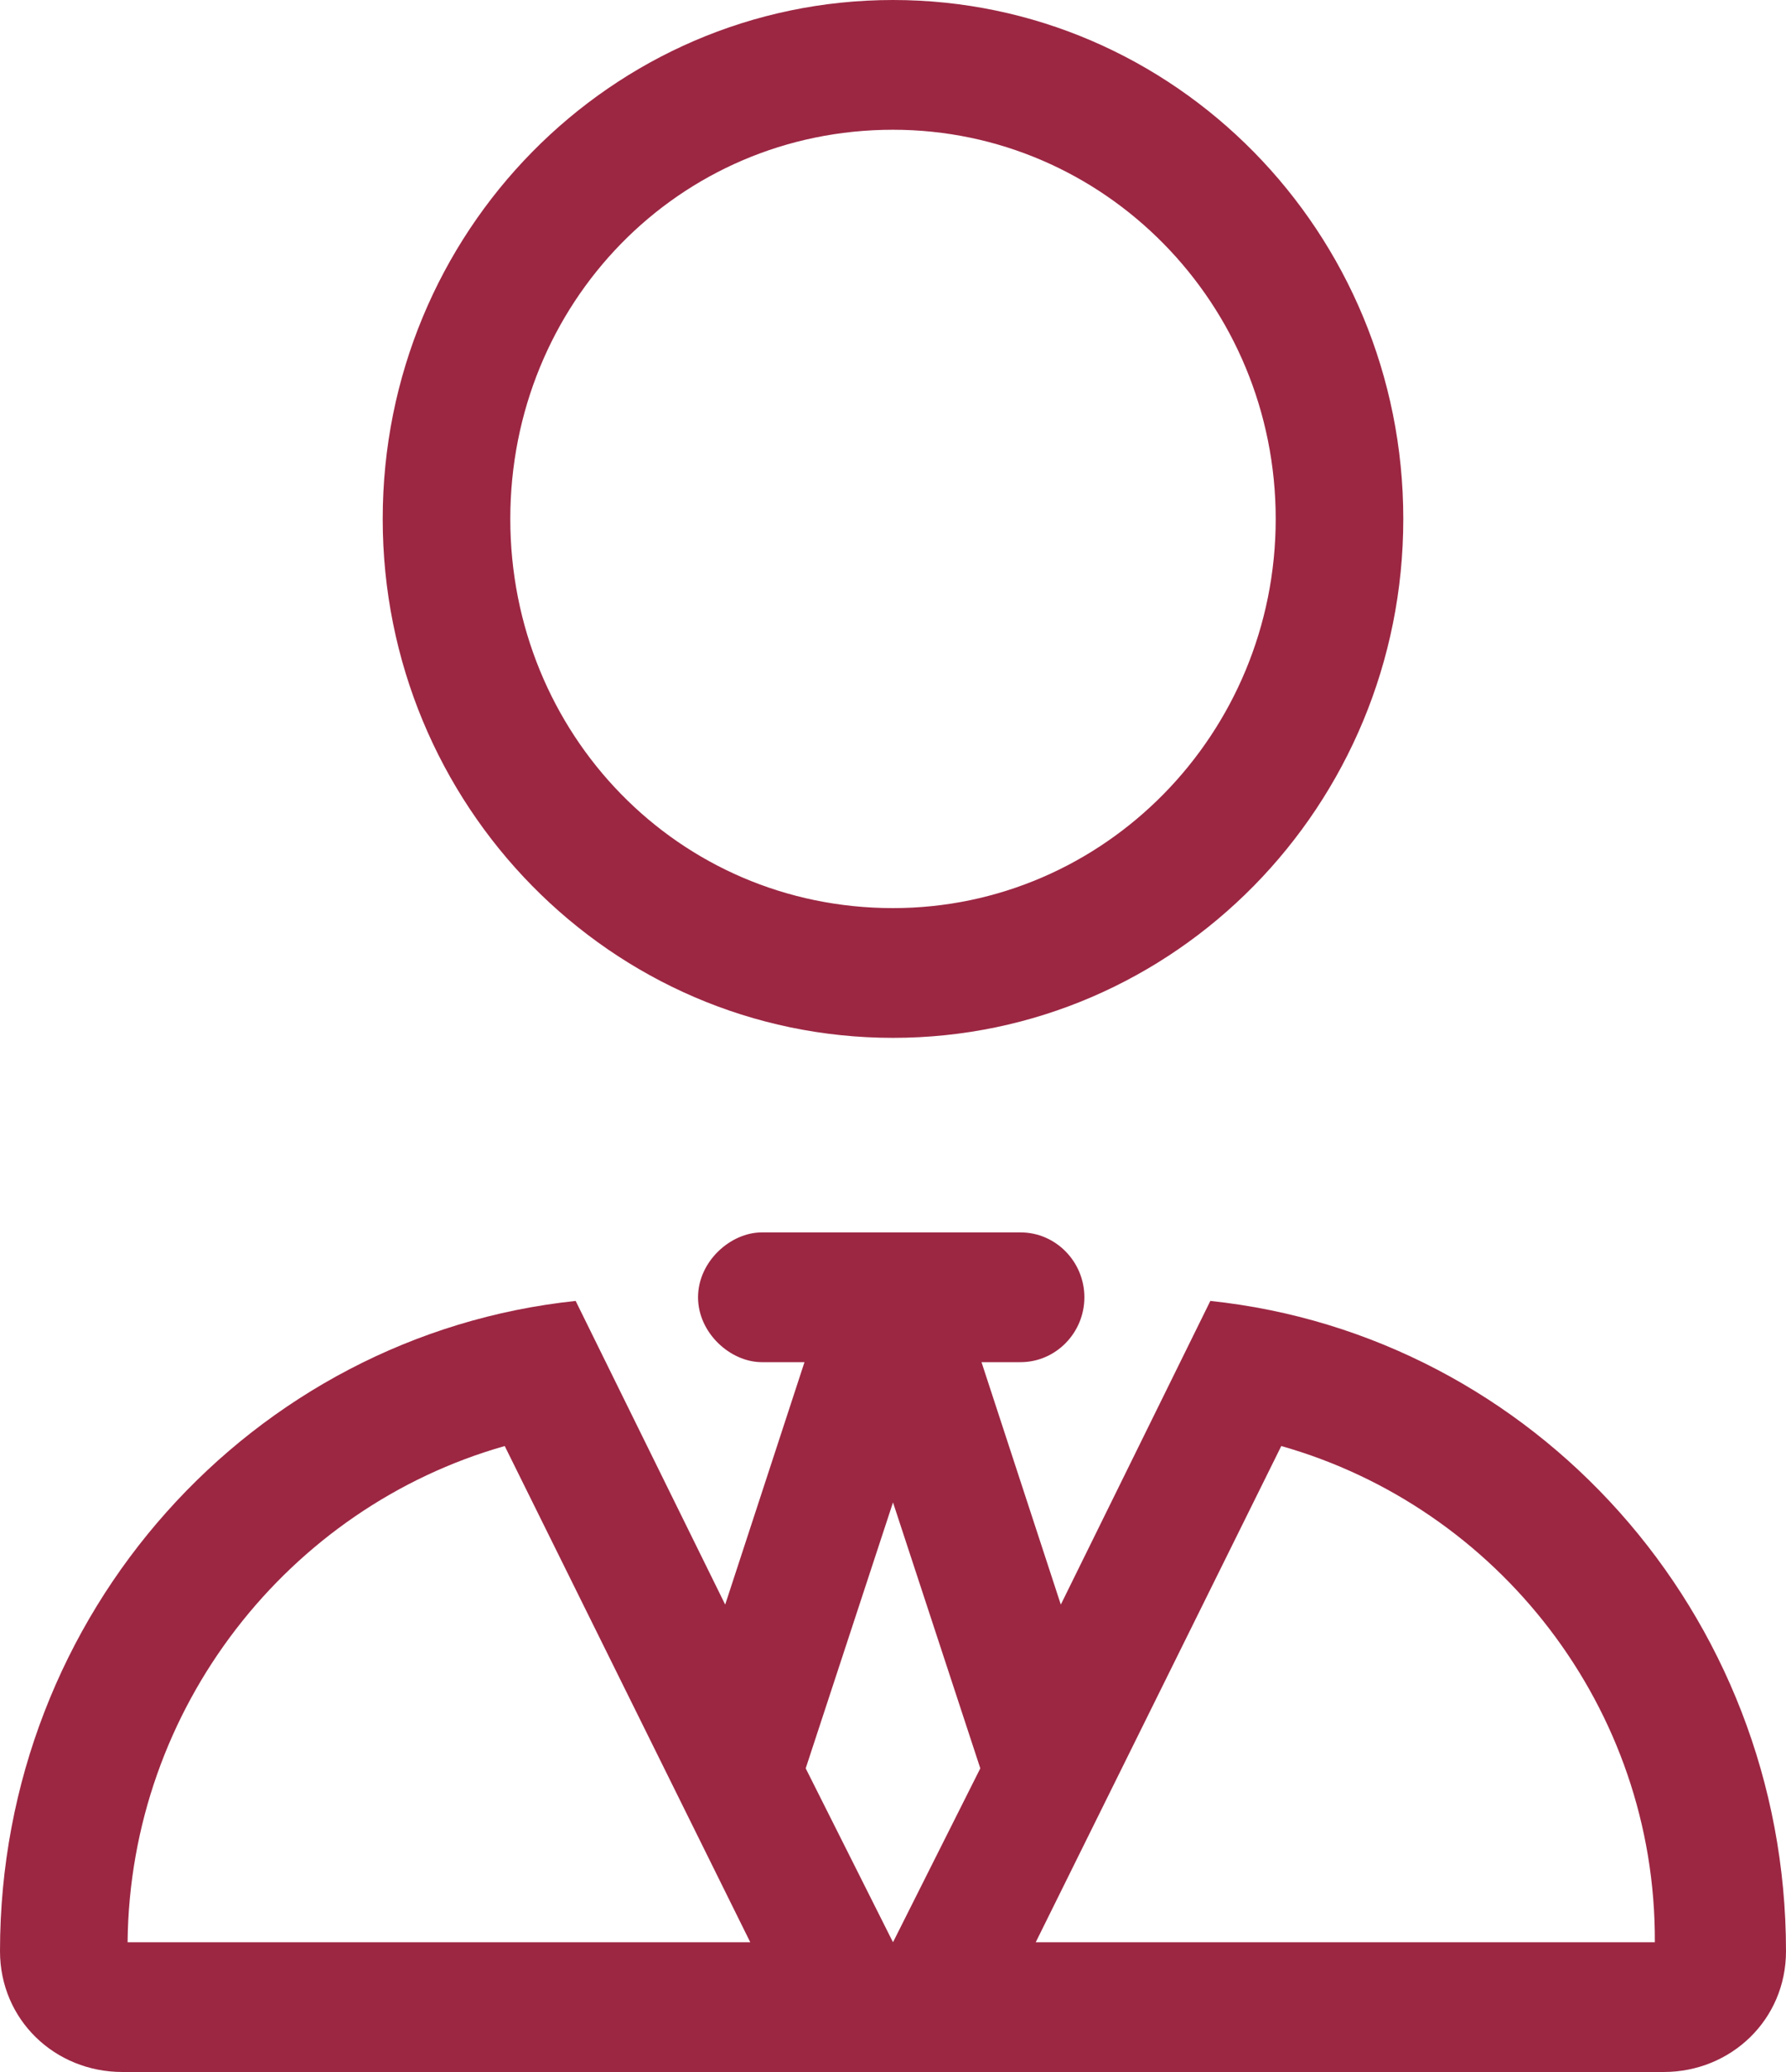 <?xml version="1.0" encoding="UTF-8"?>
<svg width="25px" height="29px" viewBox="0 0 25 29" version="1.1" xmlns="http://www.w3.org/2000/svg" xmlns:xlink="http://www.w3.org/1999/xlink">
    <title>EB08F2C8-61E0-4A87-AA3F-86727680B789</title>
    <g id="misc" stroke="none" stroke-width="1" fill="none" fill-rule="evenodd">
        <g id="desktop-dropdown:-Desktops---12-col" transform="translate(-348, -241)" fill="#9C2743" fill-rule="nonzero">
            <g id="user-tie-light" transform="translate(348, 241)">
                <path d="M5.357,7.263 C5.357,3.252 8.555,0 12.5,0 C16.445,0 19.643,3.252 19.643,7.263 C19.643,11.274 16.445,14.526 12.5,14.526 C8.555,14.526 5.357,11.274 5.357,7.263 Z M17.857,7.263 C17.857,4.254 15.458,1.816 12.5,1.816 C9.492,1.816 7.143,4.254 7.143,7.263 C7.143,10.27 9.492,12.71 12.5,12.71 C15.458,12.71 17.857,10.27 17.857,7.263 Z M14.286,17.249 C14.777,17.249 15.179,17.658 15.179,18.157 C15.179,18.656 14.777,19.065 14.286,19.065 L13.739,19.065 L14.849,22.458 L16.942,18.208 C21.468,18.685 25,22.577 25,27.309 C25,28.268 24.23,29 23.287,29 L1.714,29 C0.767,29 0,28.268 0,27.309 C0,22.577 3.531,18.685 8.058,18.208 L10.151,22.458 L11.261,19.065 L10.664,19.065 C10.223,19.065 9.771,18.656 9.771,18.157 C9.771,17.658 10.223,17.249 10.664,17.249 L14.286,17.249 Z M12.5,27.184 L13.722,24.75 L12.5,21.028 L11.278,24.75 L12.5,27.184 Z M23.164,27.184 C23.181,23.899 20.96,21.096 17.935,20.239 L14.498,27.184 L23.164,27.184 Z M10.502,27.184 L7.065,20.239 C4.042,21.096 1.818,23.899 1.786,27.184 L10.502,27.184 Z" id="Shape"></path>
            </g>
        </g>
    </g>
</svg>